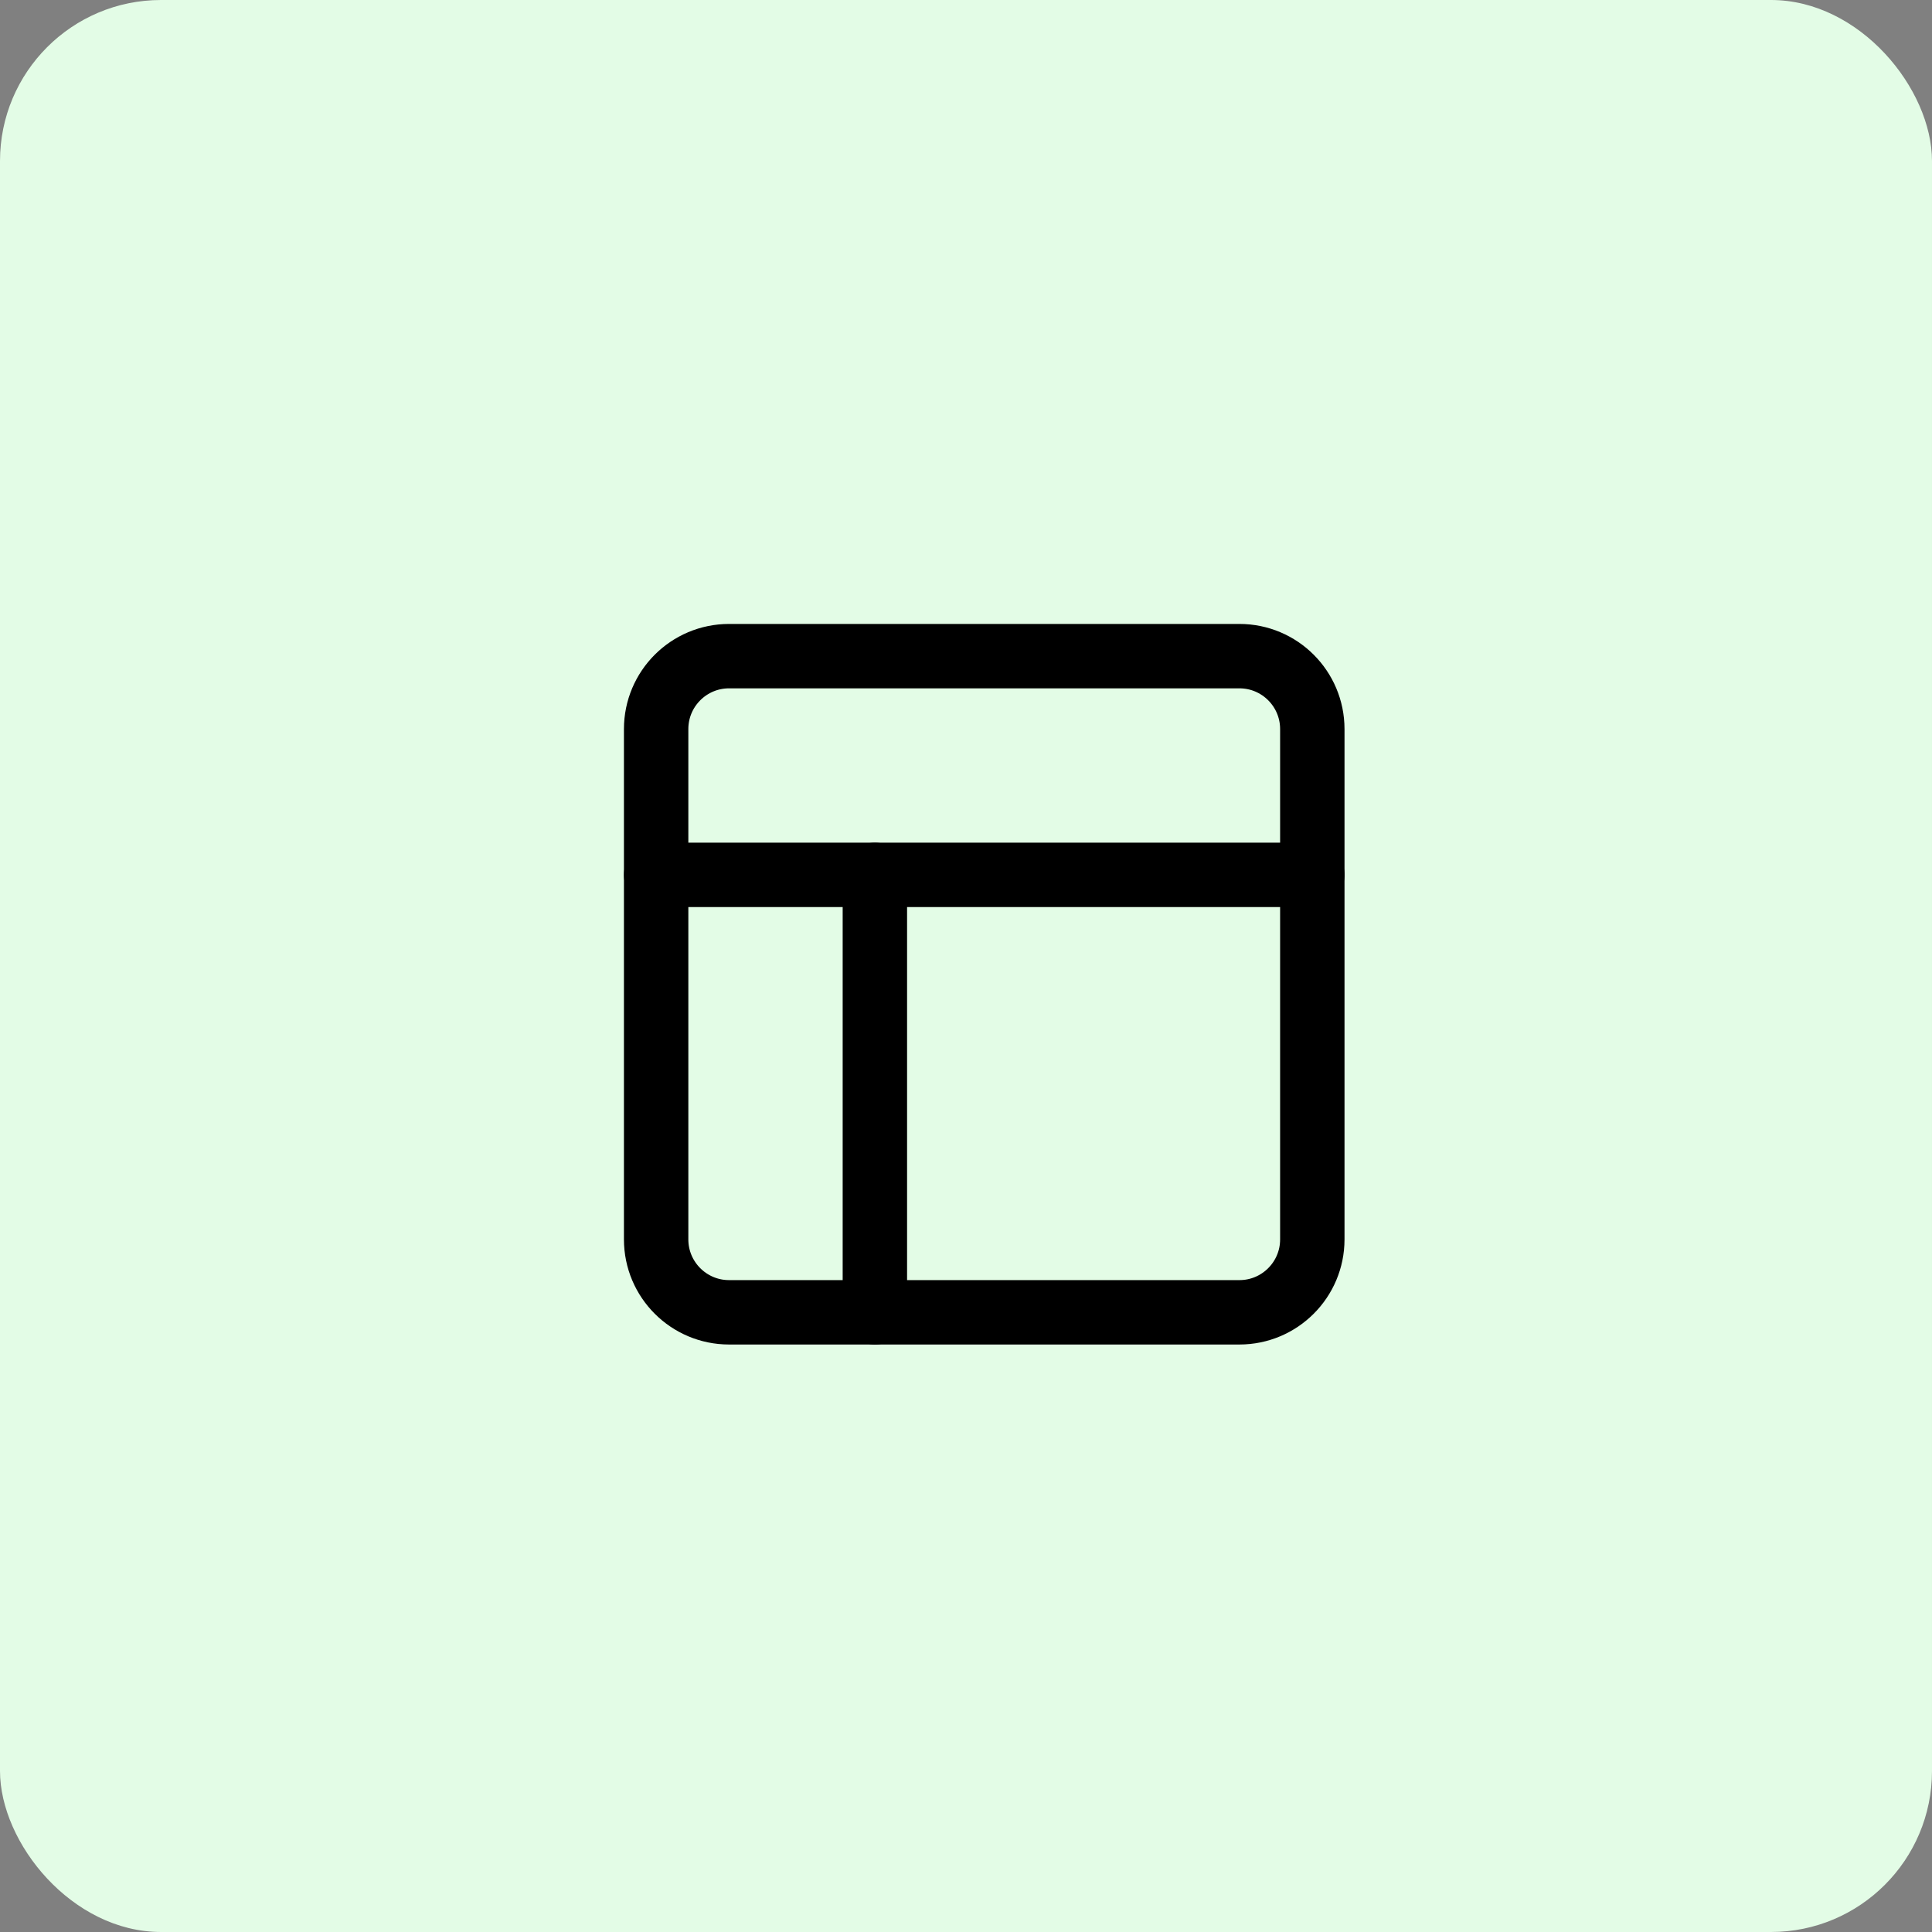 <svg xmlns="http://www.w3.org/2000/svg" fill="none" viewBox="0 0 60 60" height="60" width="60">
<rect x="0" y="0" width="60" height="60" fill="#808080" stroke="none"/>
<rect fill="#E3FCE6" rx="5" height="60" width="60"></rect>
<path stroke-linejoin="round" stroke-linecap="round" stroke-width="2" stroke="black" d="M38.491 20.377H22.642C21.391 20.377 20.377 21.391 20.377 22.642V38.491C20.377 39.741 21.391 40.755 22.642 40.755H38.491C39.741 40.755 40.755 39.741 40.755 38.491V22.642C40.755 21.391 39.741 20.377 38.491 20.377Z"></path>
<path stroke-linejoin="round" stroke-linecap="round" stroke-width="2" stroke="black" d="M20.377 27.17H40.755"></path>
<path stroke-linejoin="round" stroke-linecap="round" stroke-width="2" stroke="black" d="M27.17 40.755V27.17"></path>
</svg>
